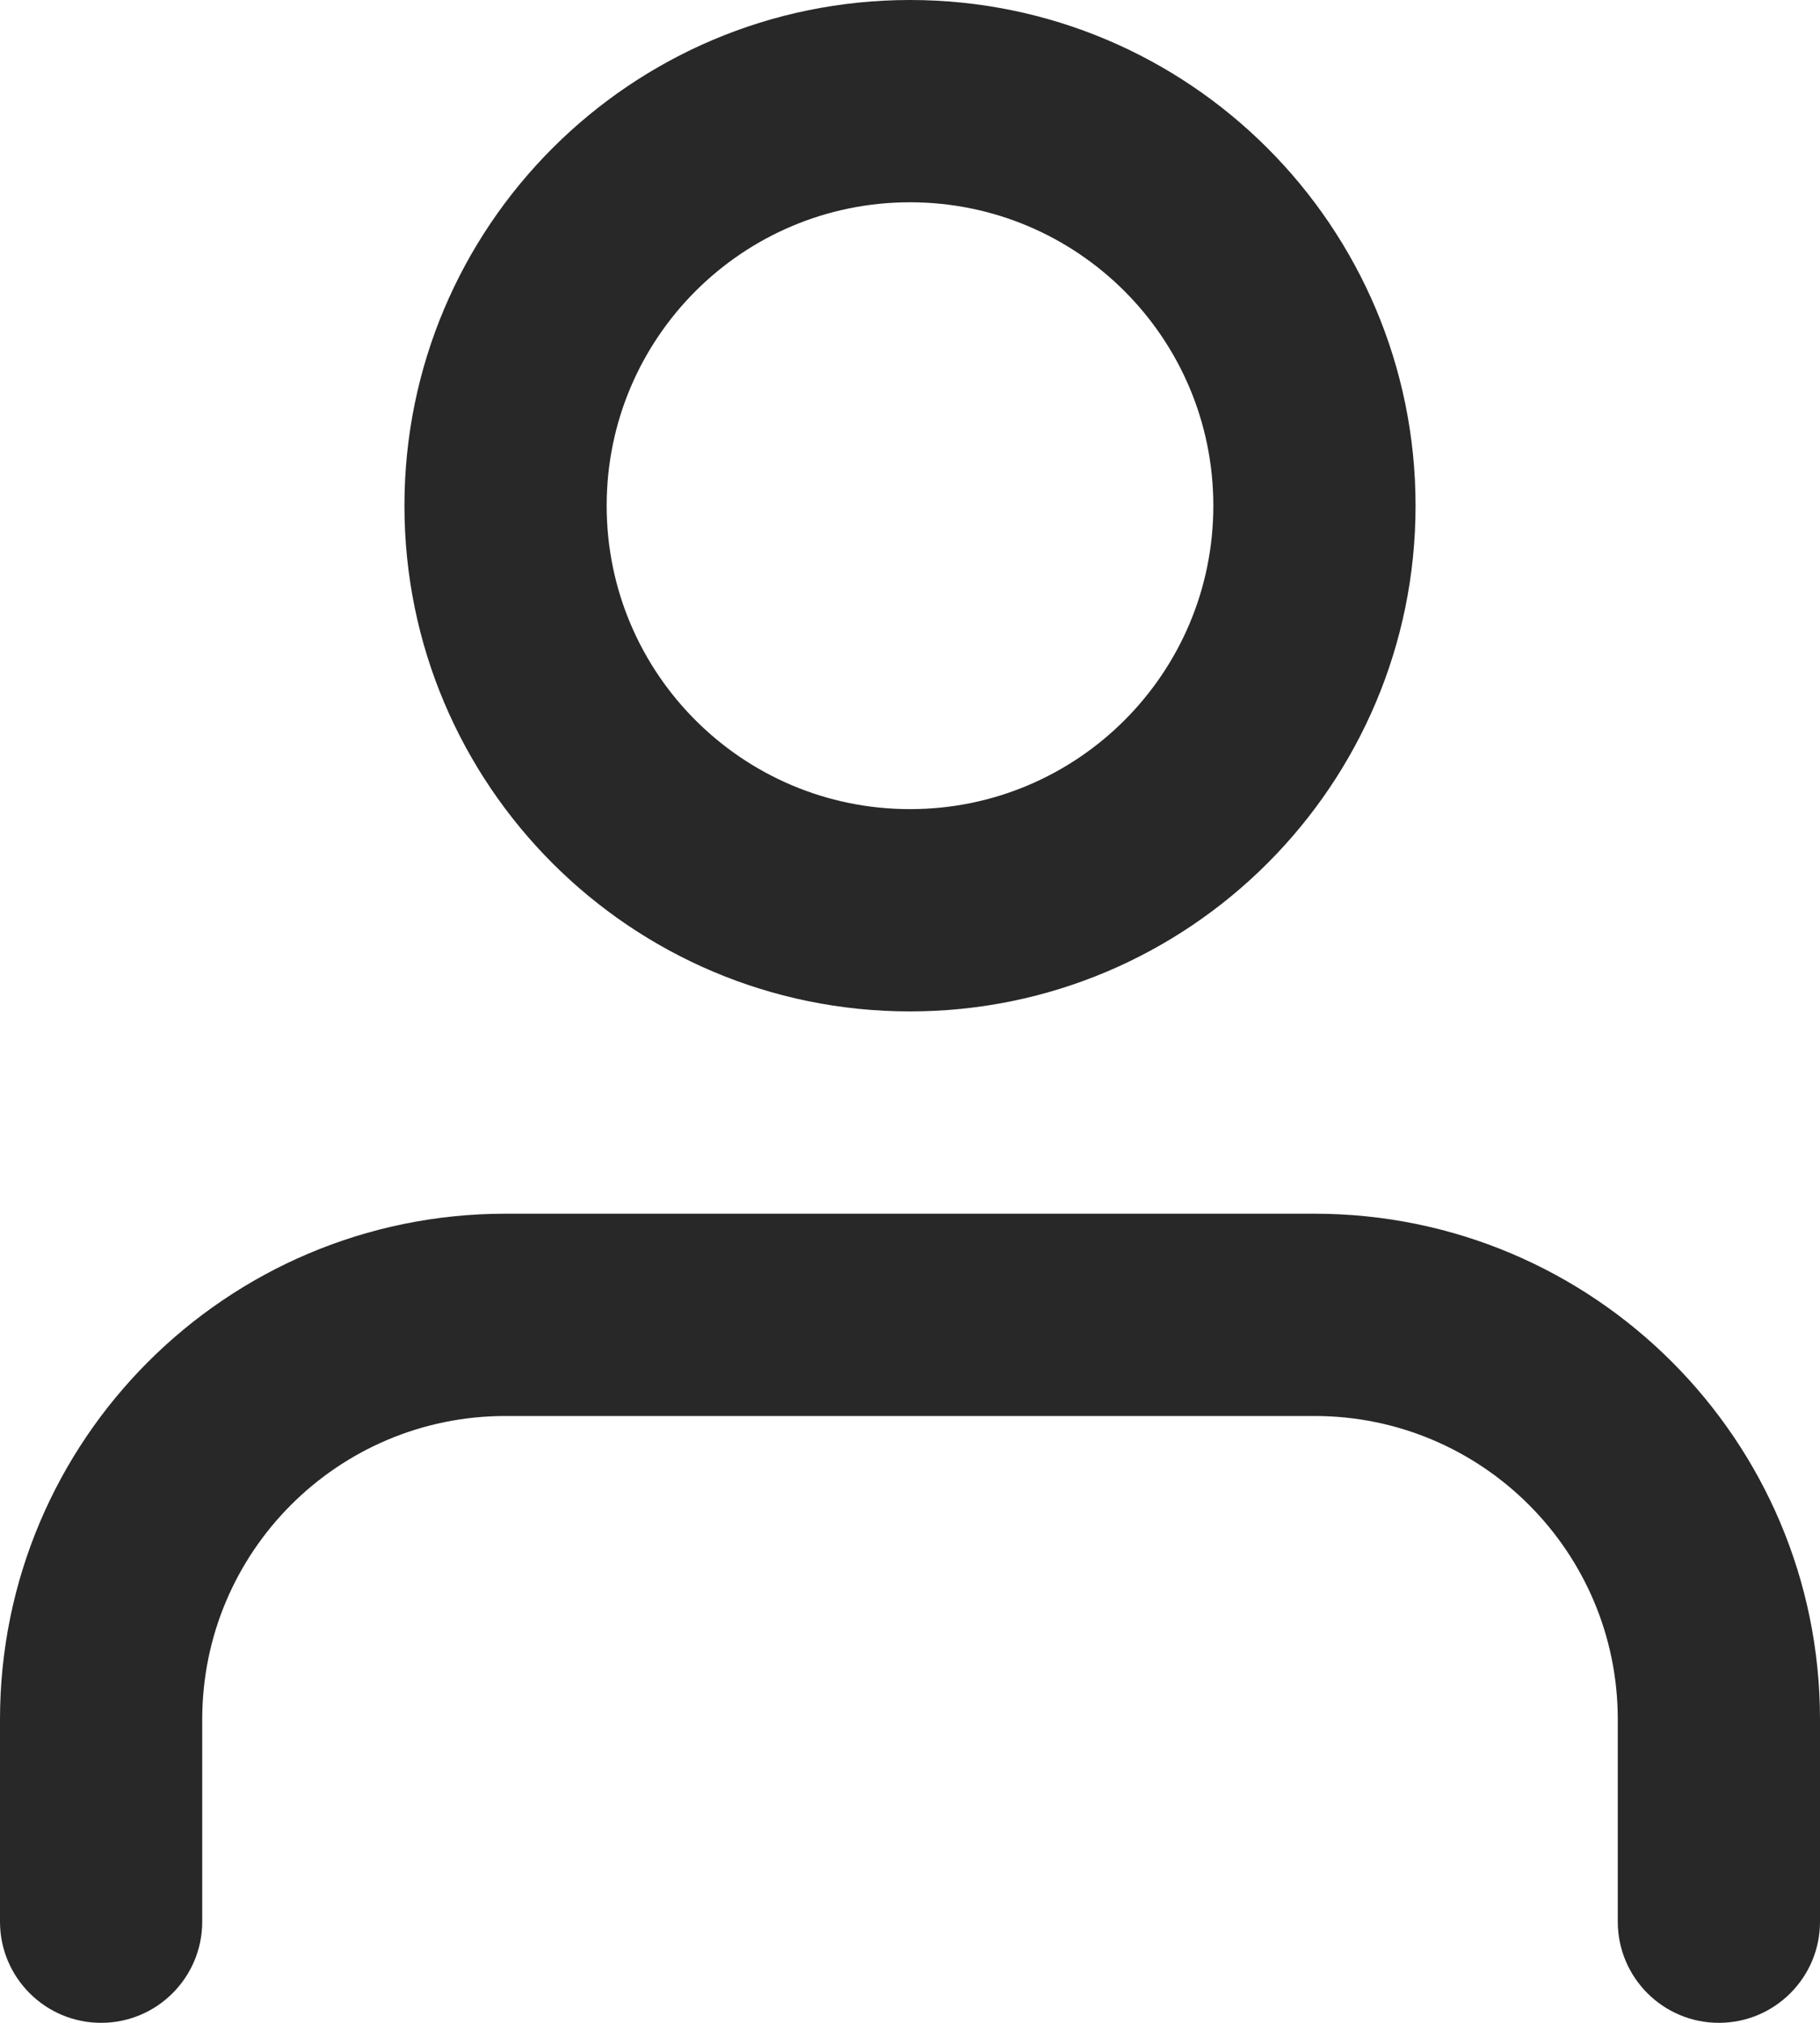 <svg width="18" height="20" viewBox="0 0 18 20" fill="none" xmlns="http://www.w3.org/2000/svg">
<path fill-rule="evenodd" clip-rule="evenodd" d="M9 0C6.239 0 4 2.239 4 5C4 7.761 6.239 10 9 10C11.761 10 14 7.761 14 5C14 2.239 11.761 0 9 0ZM6 5C6 3.343 7.343 2 9 2C10.657 2 12 3.343 12 5C12 6.657 10.657 8 9 8C7.343 8 6 6.657 6 5Z" fill="#282828"/>
<path d="M5 12C2.239 12 0 14.239 0 17V19C0 19.552 0.448 20 1 20C1.552 20 2 19.552 2 19V17C2 15.343 3.343 14 5 14H13C14.657 14 16 15.343 16 17V19C16 19.552 16.448 20 17 20C17.552 20 18 19.552 18 19V17C18 14.239 15.761 12 13 12H5Z" fill="#282828"/>
</svg>
